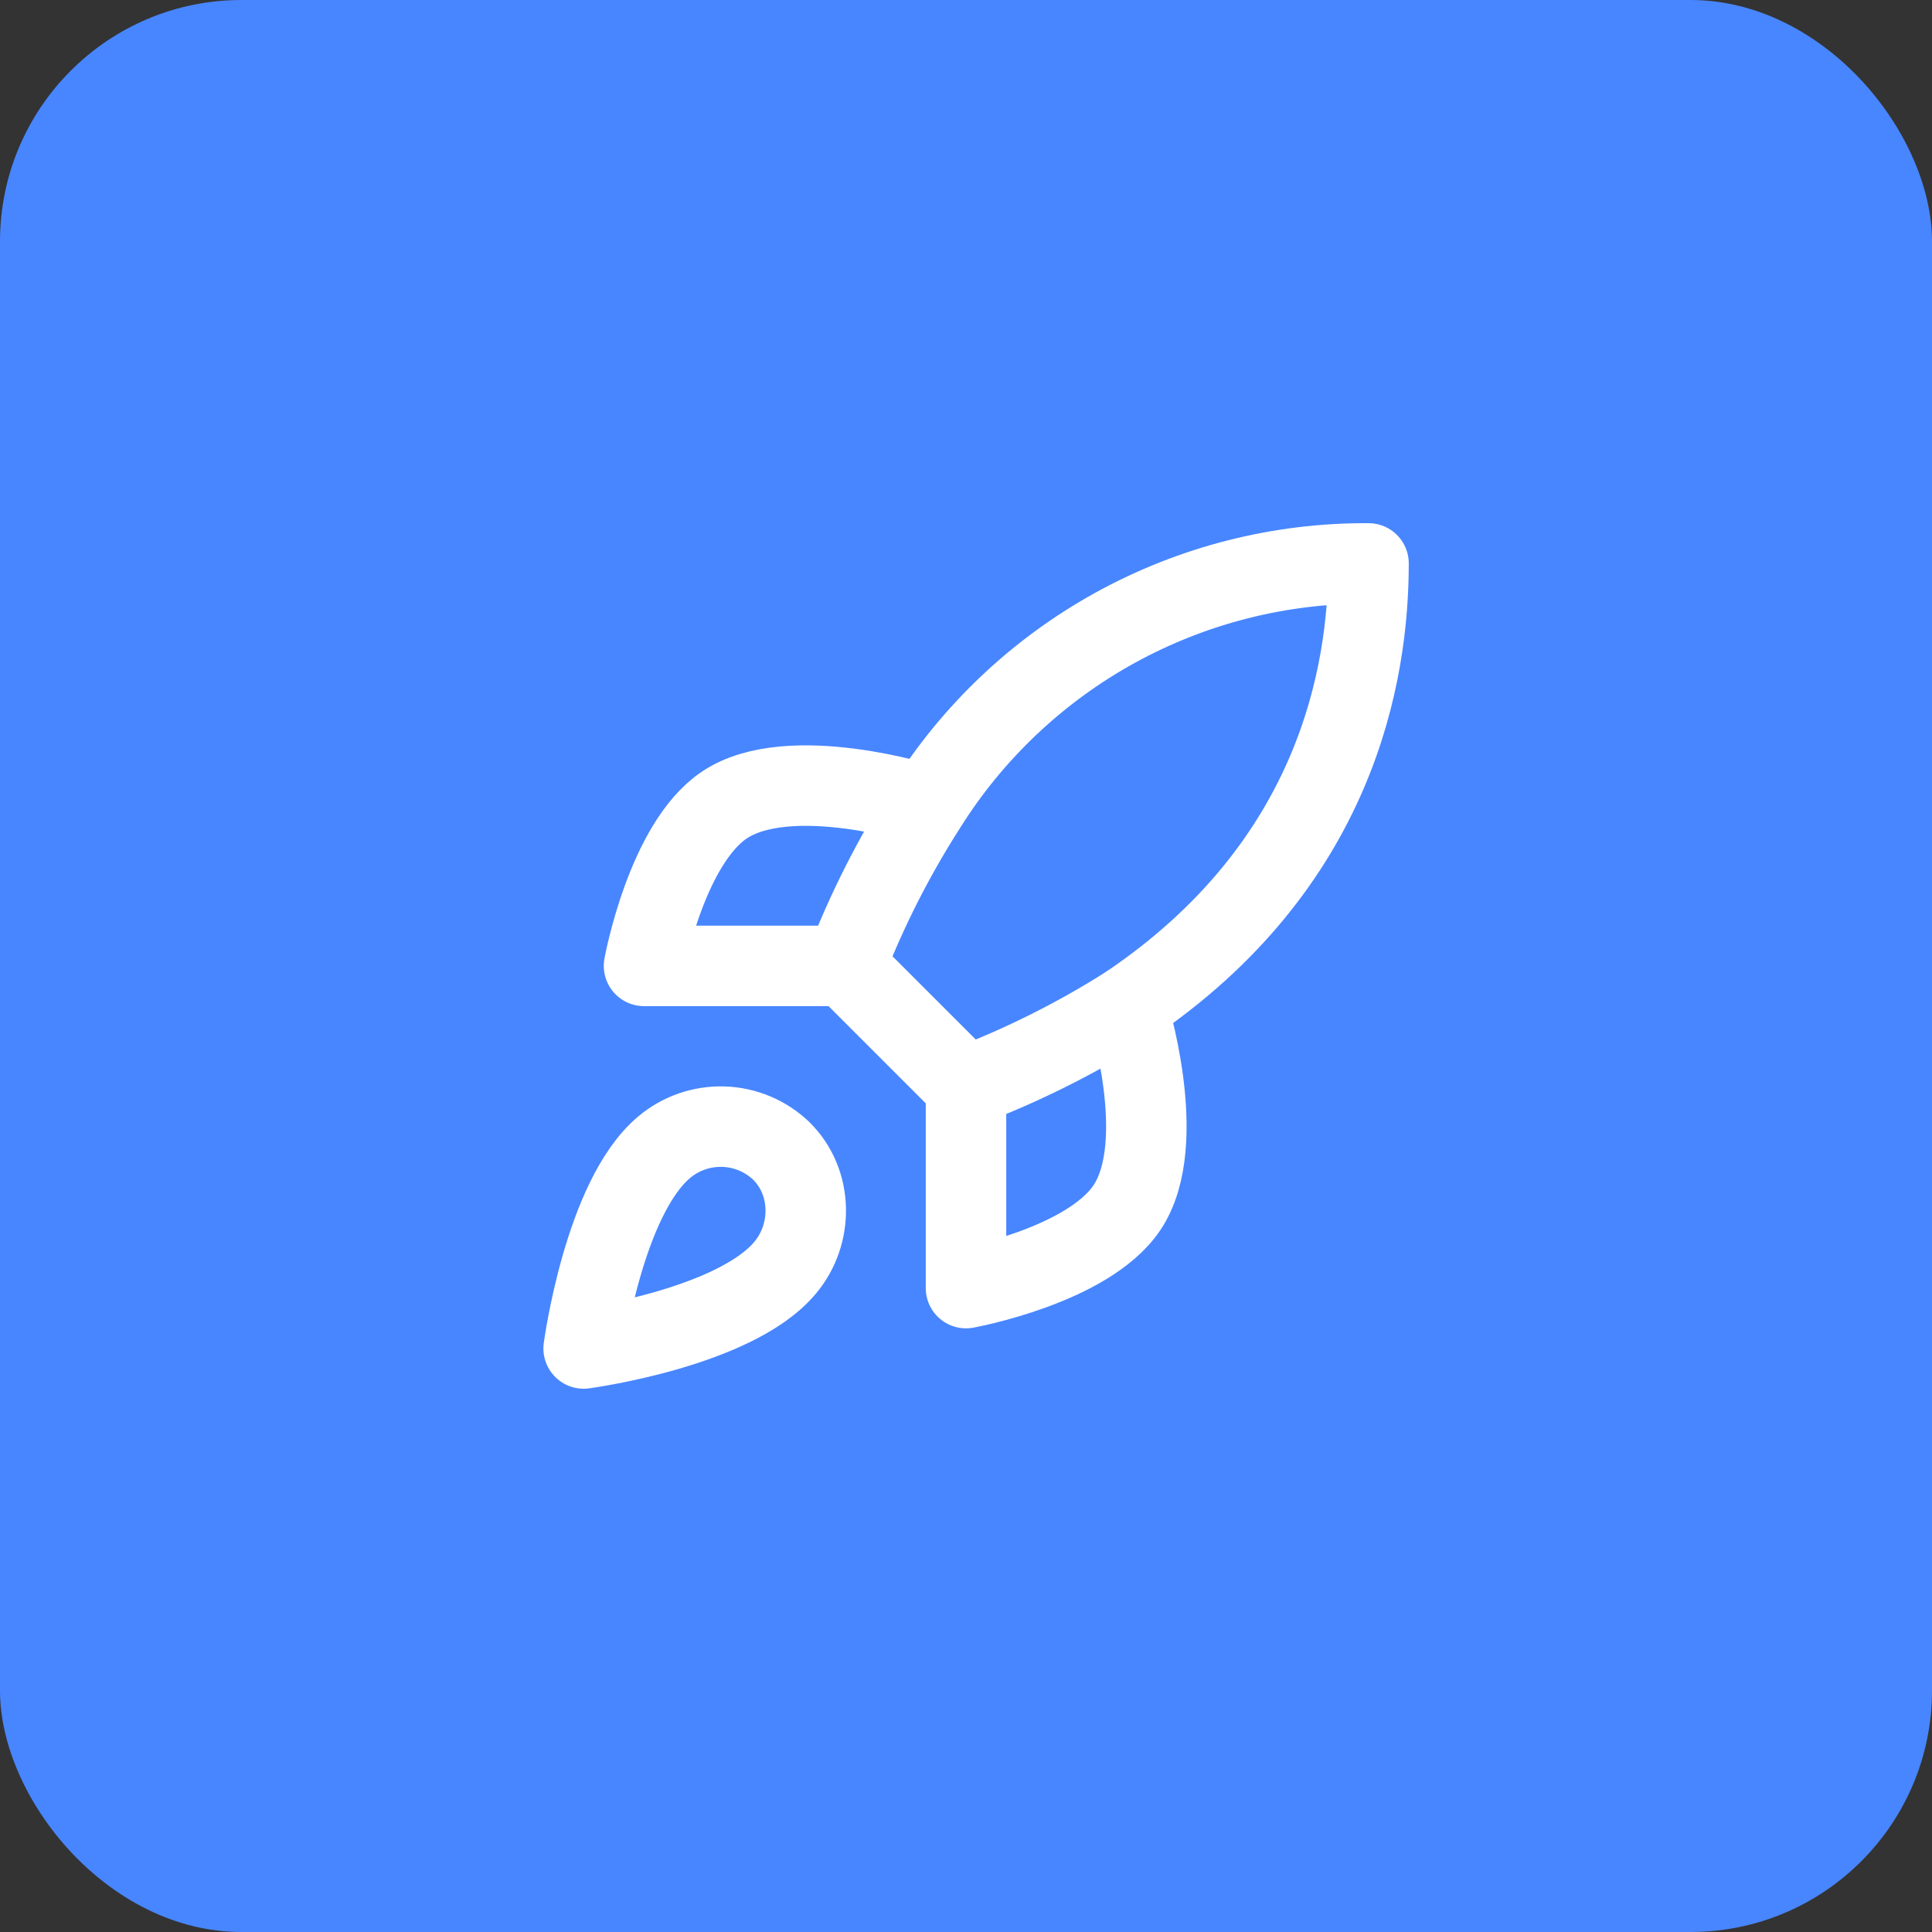 <svg width="32" height="32" viewBox="0 0 32 32" fill="none" xmlns="http://www.w3.org/2000/svg">
<rect x="0" y="0" width="32" height="32" fill="#333333" stroke="none"/>
<rect width="32" height="32" rx="4" fill="#4886FF"/>
<path d="M11 19.002C10 19.842 9.667 22.335 9.667 22.335C9.667 22.335 12.16 22.002 13 21.002C13.474 20.442 13.467 19.582 12.94 19.062C12.681 18.815 12.34 18.672 11.982 18.661C11.624 18.65 11.274 18.771 11 19.002Z" stroke="white" stroke-width="1.333" stroke-linecap="round" stroke-linejoin="round"/>
<path d="M16 17.999L14 15.999C14.355 15.079 14.802 14.196 15.333 13.366C16.11 12.123 17.192 11.101 18.475 10.395C19.759 9.689 21.202 9.323 22.667 9.332C22.667 11.146 22.147 14.332 18.667 16.666C17.825 17.198 16.931 17.645 16 17.999Z" stroke="white" stroke-width="1.333" stroke-linecap="round" stroke-linejoin="round"/>
<path d="M14 15.998H10.667C10.667 15.998 11.034 13.978 12 13.332C13.08 12.612 15.334 13.332 15.334 13.332" stroke="white" stroke-width="1.333" stroke-linecap="round" stroke-linejoin="round"/>
<path d="M16 18.001V21.335C16 21.335 18.02 20.968 18.667 20.001C19.387 18.921 18.667 16.668 18.667 16.668" stroke="white" stroke-width="1.333" stroke-linecap="round" stroke-linejoin="round"/>
</svg>
